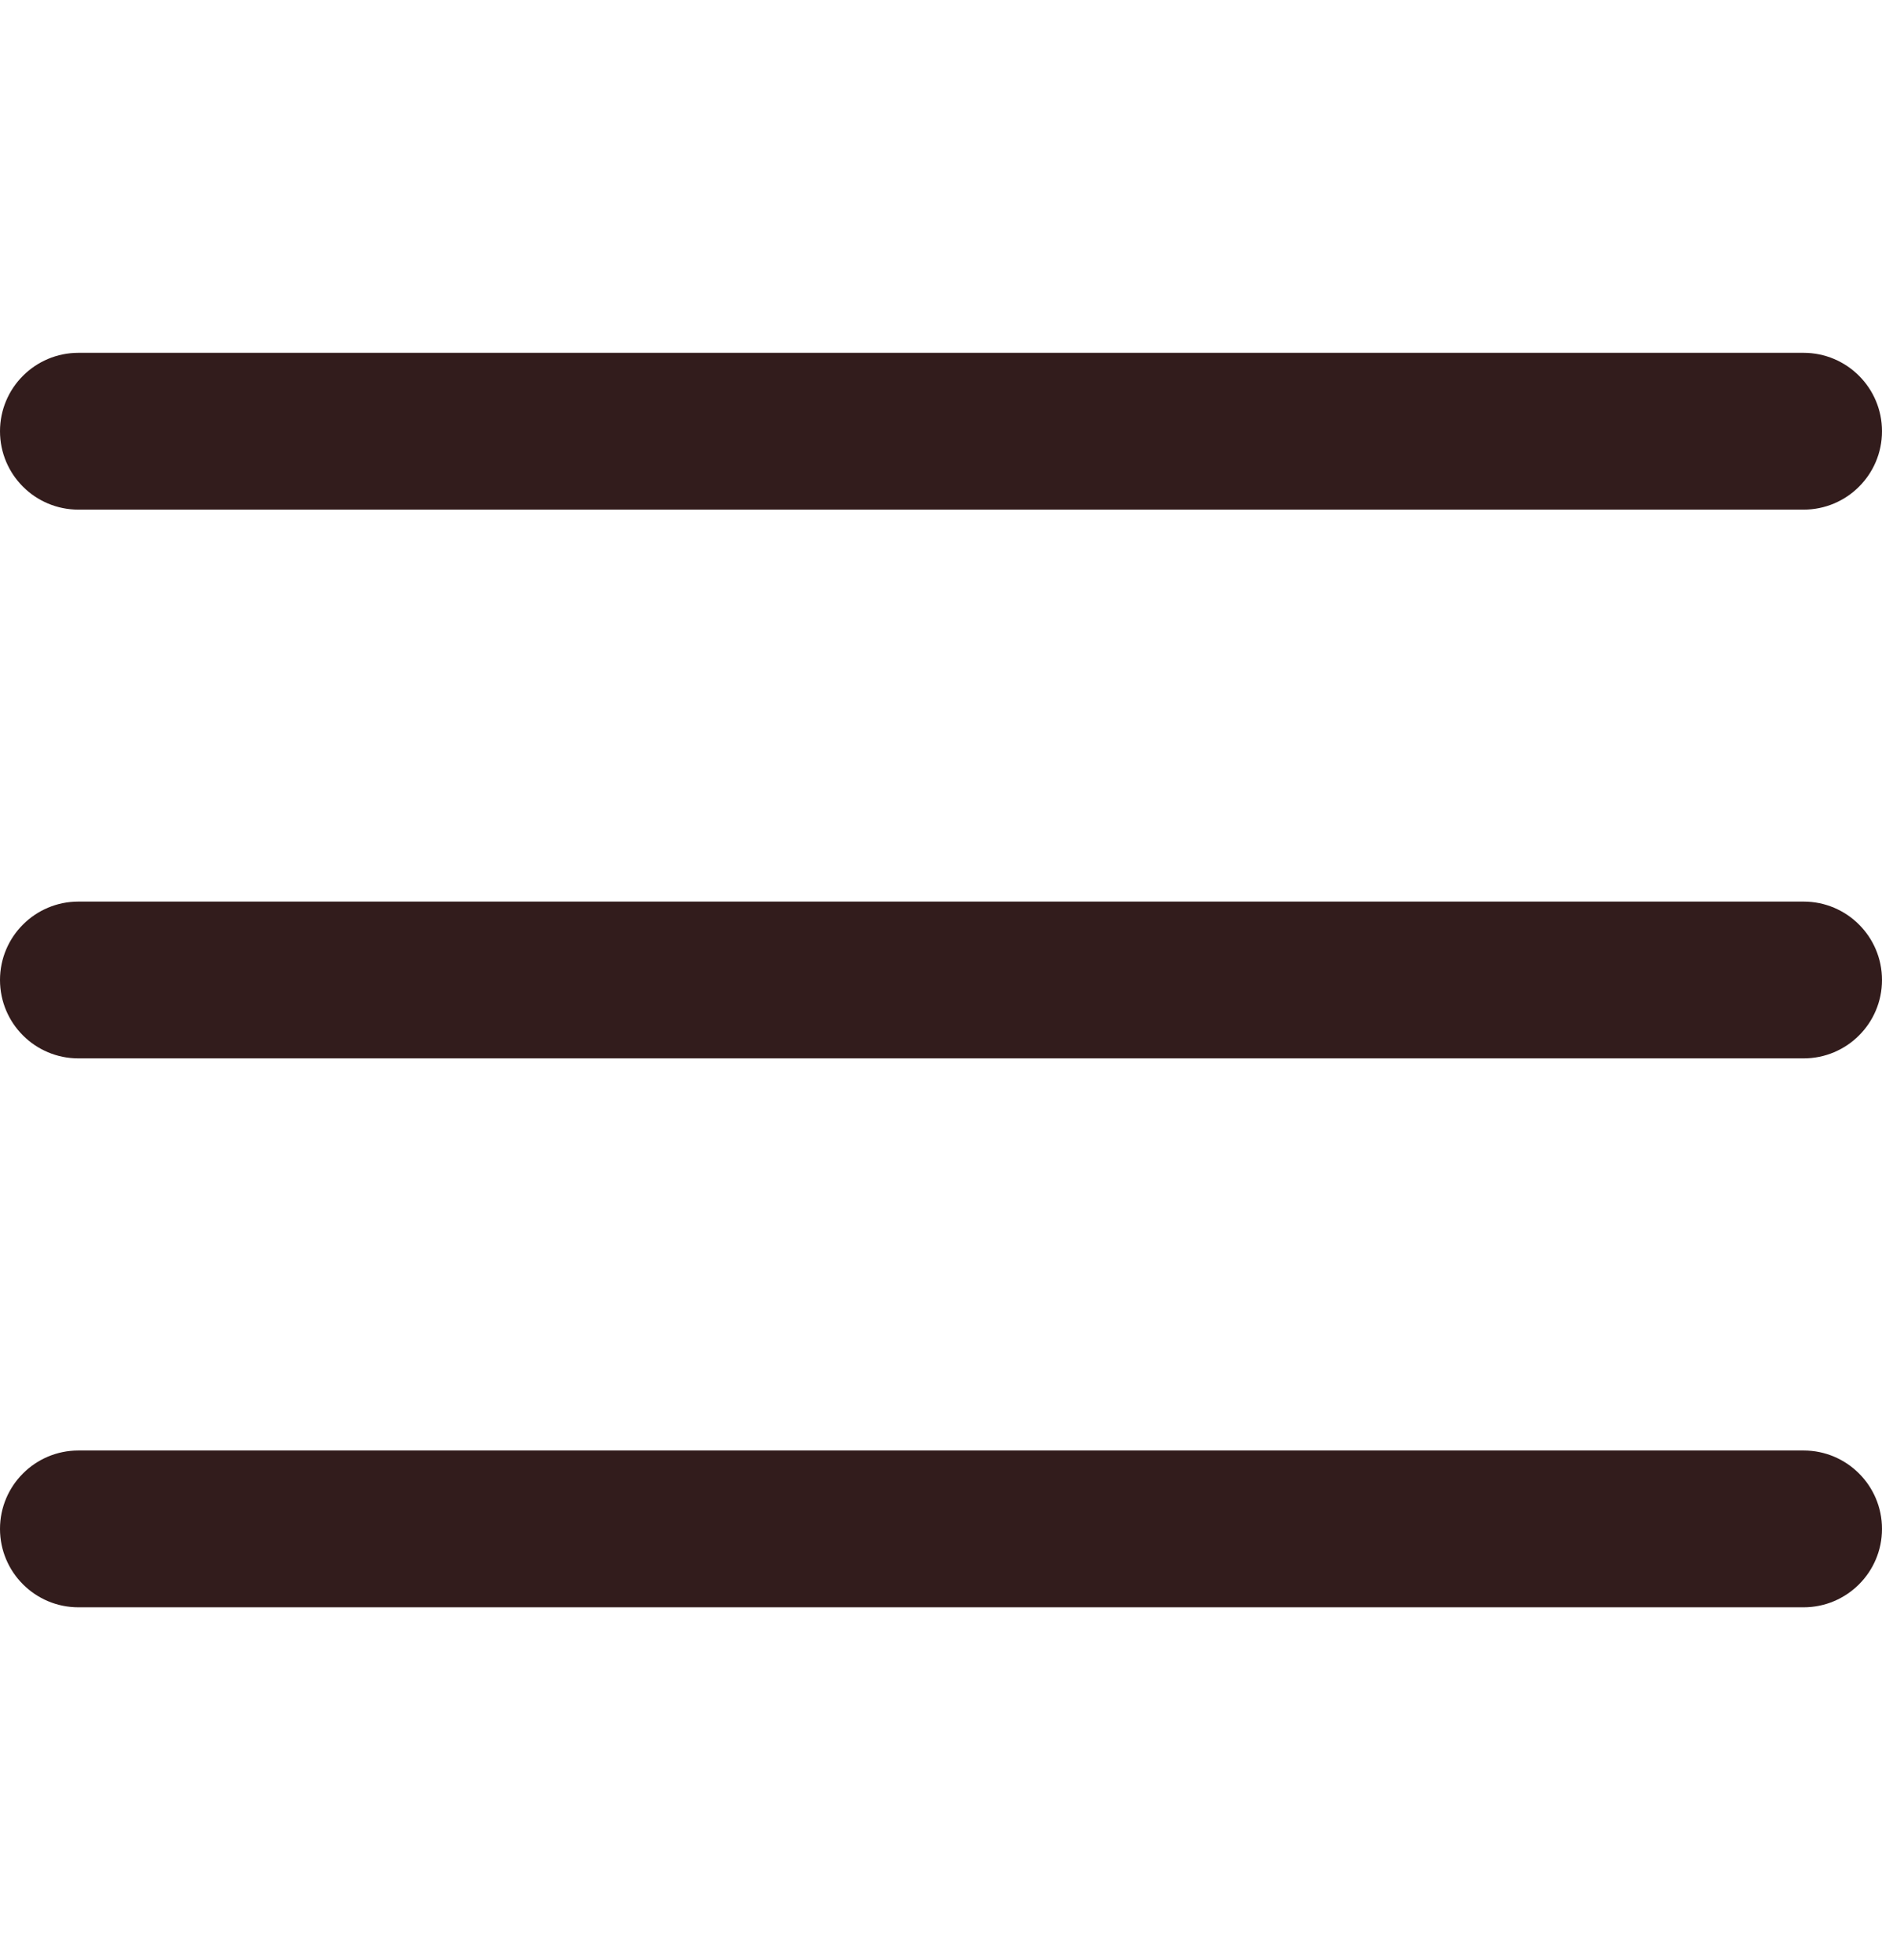 <?xml version="1.0" encoding="UTF-8"?> <svg xmlns="http://www.w3.org/2000/svg" width="24" height="25" viewBox="0 0 24 25" fill="none"><g clip-path="url(#clip0_241_20377)"><path d="M23 11.499H1C0.448 11.499 0 11.947 0 12.499C0 13.052 0.448 13.499 1 13.499H23C23.552 13.499 24 13.052 24 12.499C24 11.947 23.552 11.499 23 11.499Z" fill="#321C1C"></path><path d="M23 4.5H1C0.448 4.5 0 4.948 0 5.5C0 6.053 0.448 6.5 1 6.5H23C23.552 6.5 24 6.053 24 5.5C24 4.948 23.552 4.5 23 4.5Z" fill="#321C1C"></path><path d="M23 18.5H1C0.448 18.5 0 18.948 0 19.5C0 20.052 0.448 20.5 1 20.5H23C23.552 20.5 24 20.052 24 19.5C24 18.948 23.552 18.5 23 18.5Z" fill="#321C1C"></path></g><defs><clipPath id="clip0_241_20377"><rect width="24" height="24" fill="white" transform="translate(0 0.5)"></rect></clipPath></defs></svg> 